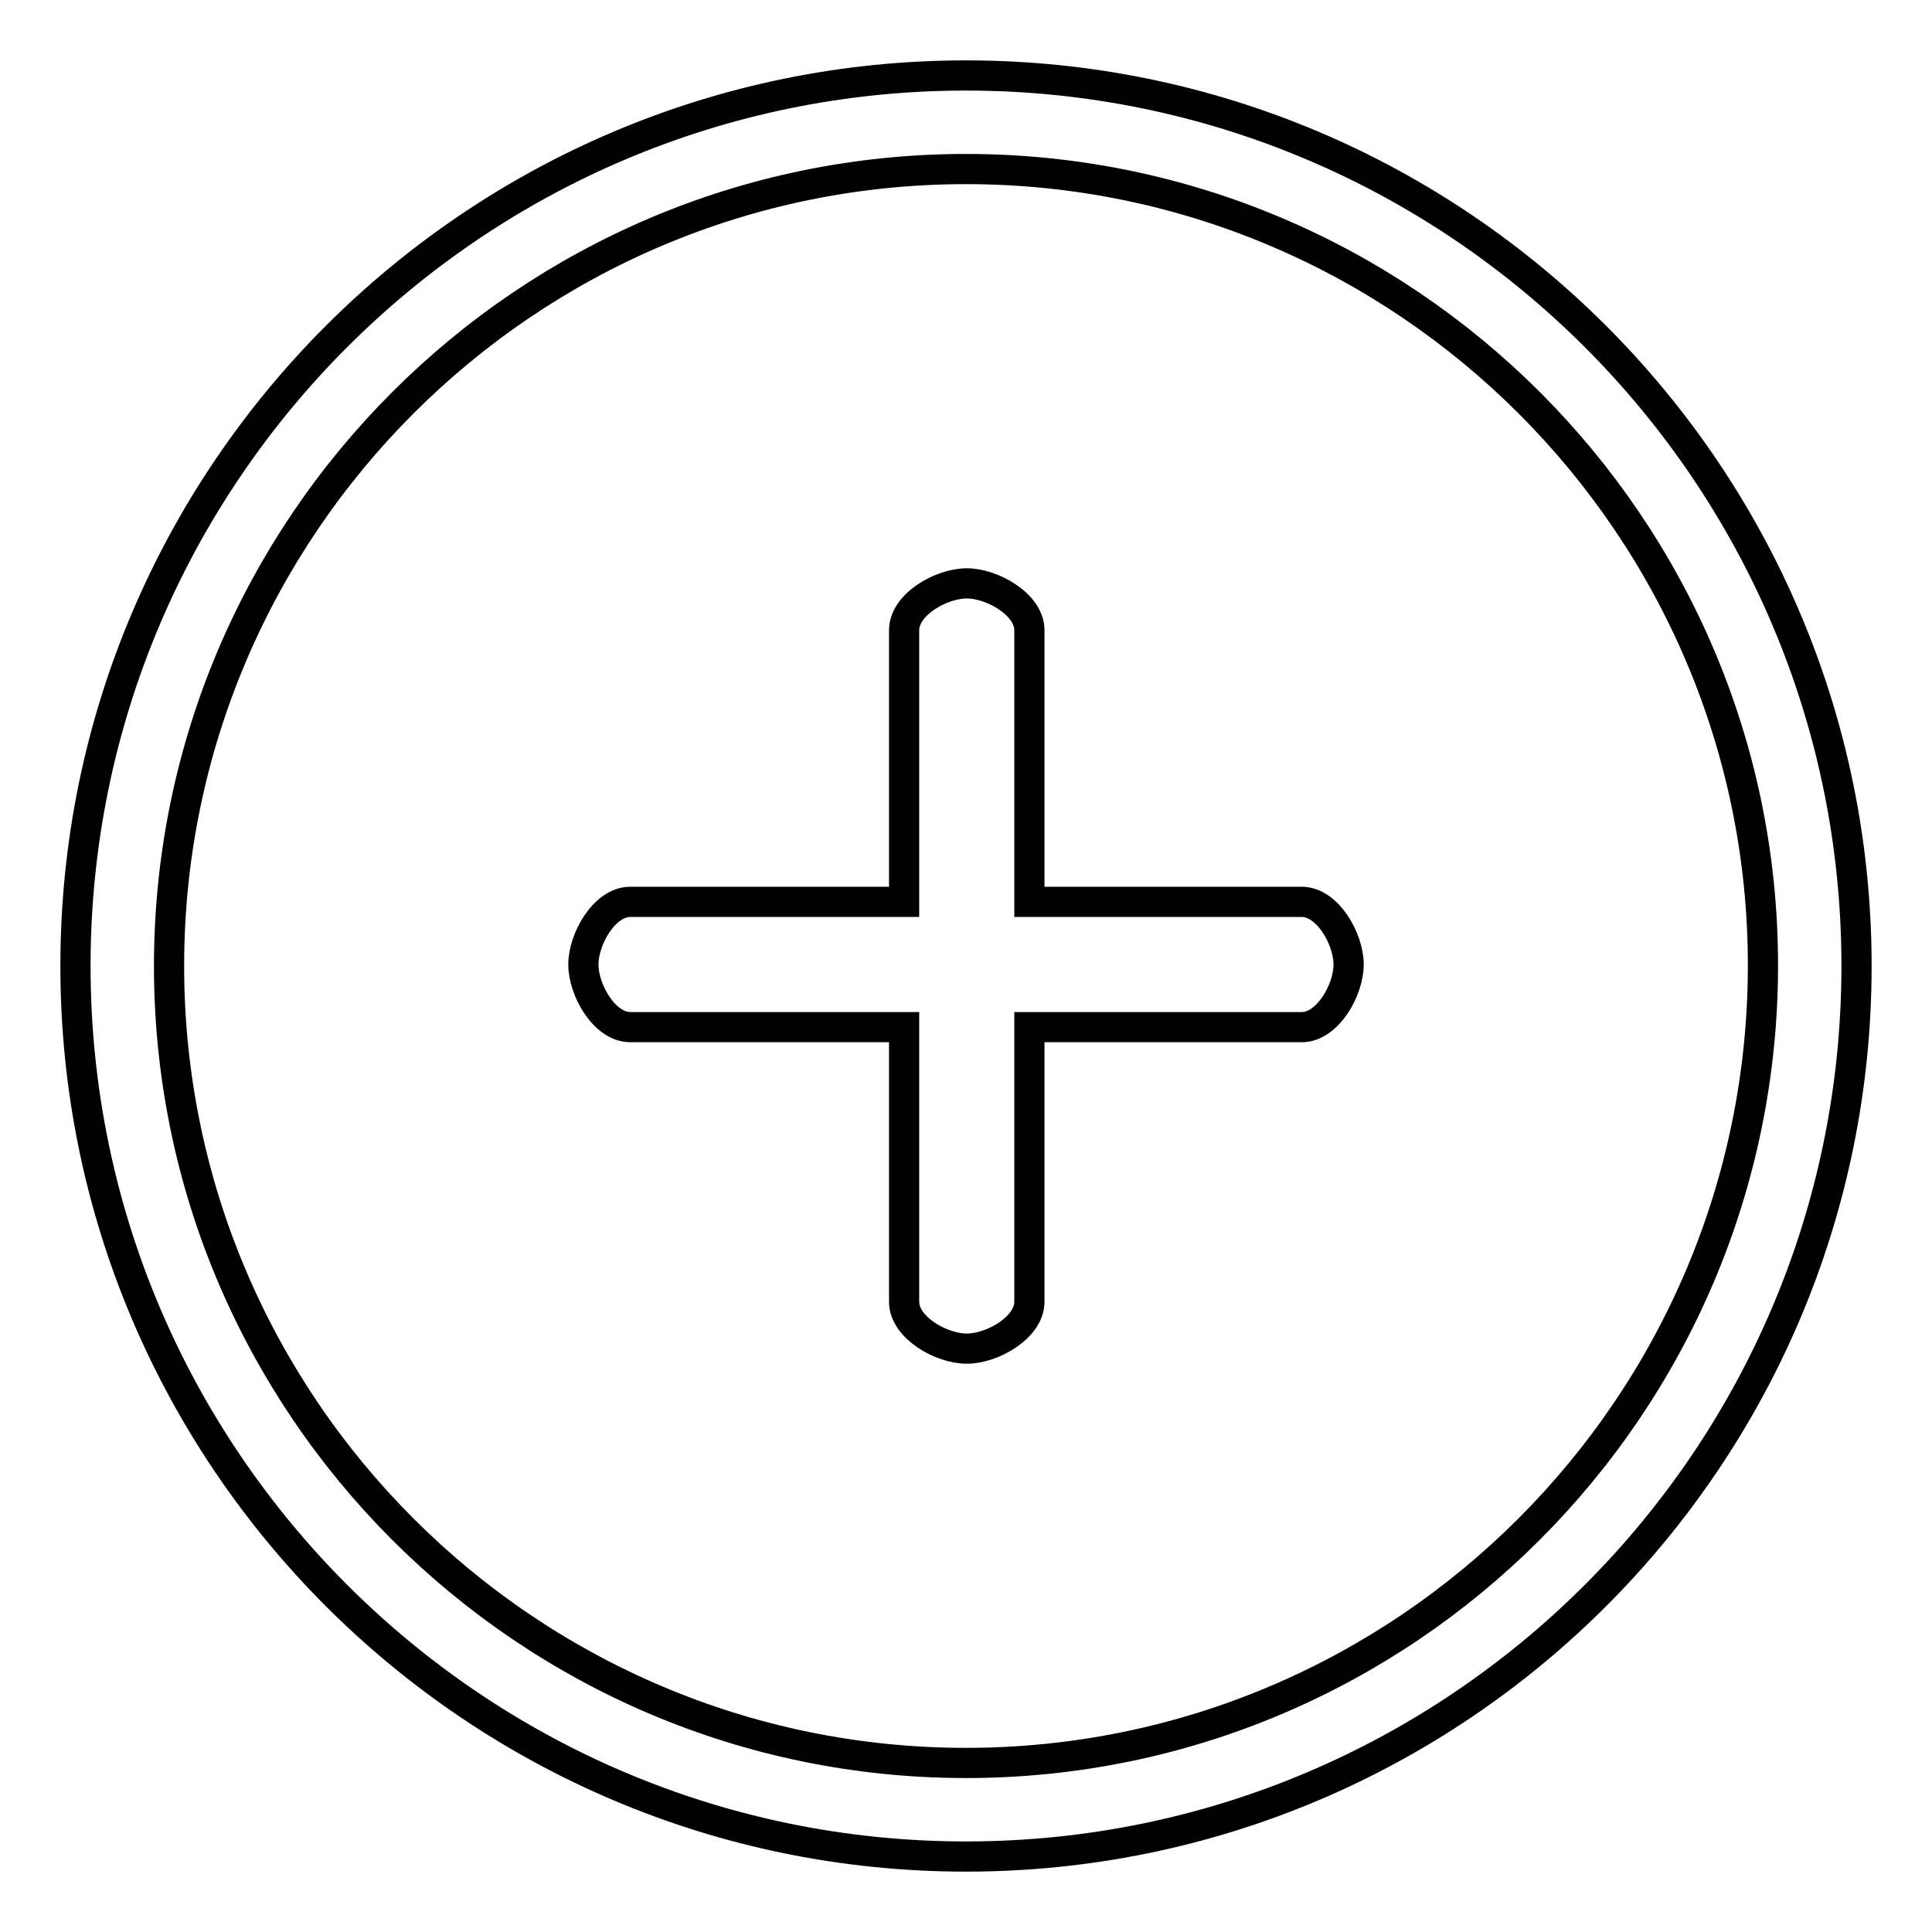 <?xml version="1.0" encoding="utf-8"?>
<!-- Svg Vector Icons : http://www.onlinewebfonts.com/icon -->
<!DOCTYPE svg PUBLIC "-//W3C//DTD SVG 1.1//EN" "http://www.w3.org/Graphics/SVG/1.1/DTD/svg11.dtd">
<svg version="1.1" xmlns="http://www.w3.org/2000/svg" xmlns:xlink="http://www.w3.org/1999/xlink" x="0px" y="0px" viewBox="0 0 256 256" enable-background="new 0 0 256 256" xml:space="preserve">
<g> <path stroke-width="4" fill-opacity="0" stroke="#000000"  d="M128,10C62.9,10,10,62.9,10,128c0,65.1,52.9,118,118,118s118-52.9,118-118C246,62.9,193.1,10,128,10L128,10 z M128,233.6c-58.2,0-105.6-47.4-105.6-105.6C22.4,69.8,69.8,22.4,128,22.4c58.2,0,105.6,47.4,105.6,105.5 C233.6,186.2,186.2,233.6,128,233.6L128,233.6z M172.5,119.5h-36.1v-36c0-3.4-4.9-6.2-8.3-6.2c-3.4,0-8.3,2.8-8.3,6.2v36H83.5 c-3.4,0-6.2,4.9-6.2,8.3c0,3.4,2.8,8.3,6.2,8.3h36.3v36.4c0,3.4,4.9,6.2,8.3,6.2s8.3-2.8,8.3-6.2v-36.4h36.1c3.4,0,6.2-4.9,6.2-8.3 C178.7,124.4,175.9,119.5,172.5,119.5L172.5,119.5z"/></g>
</svg>